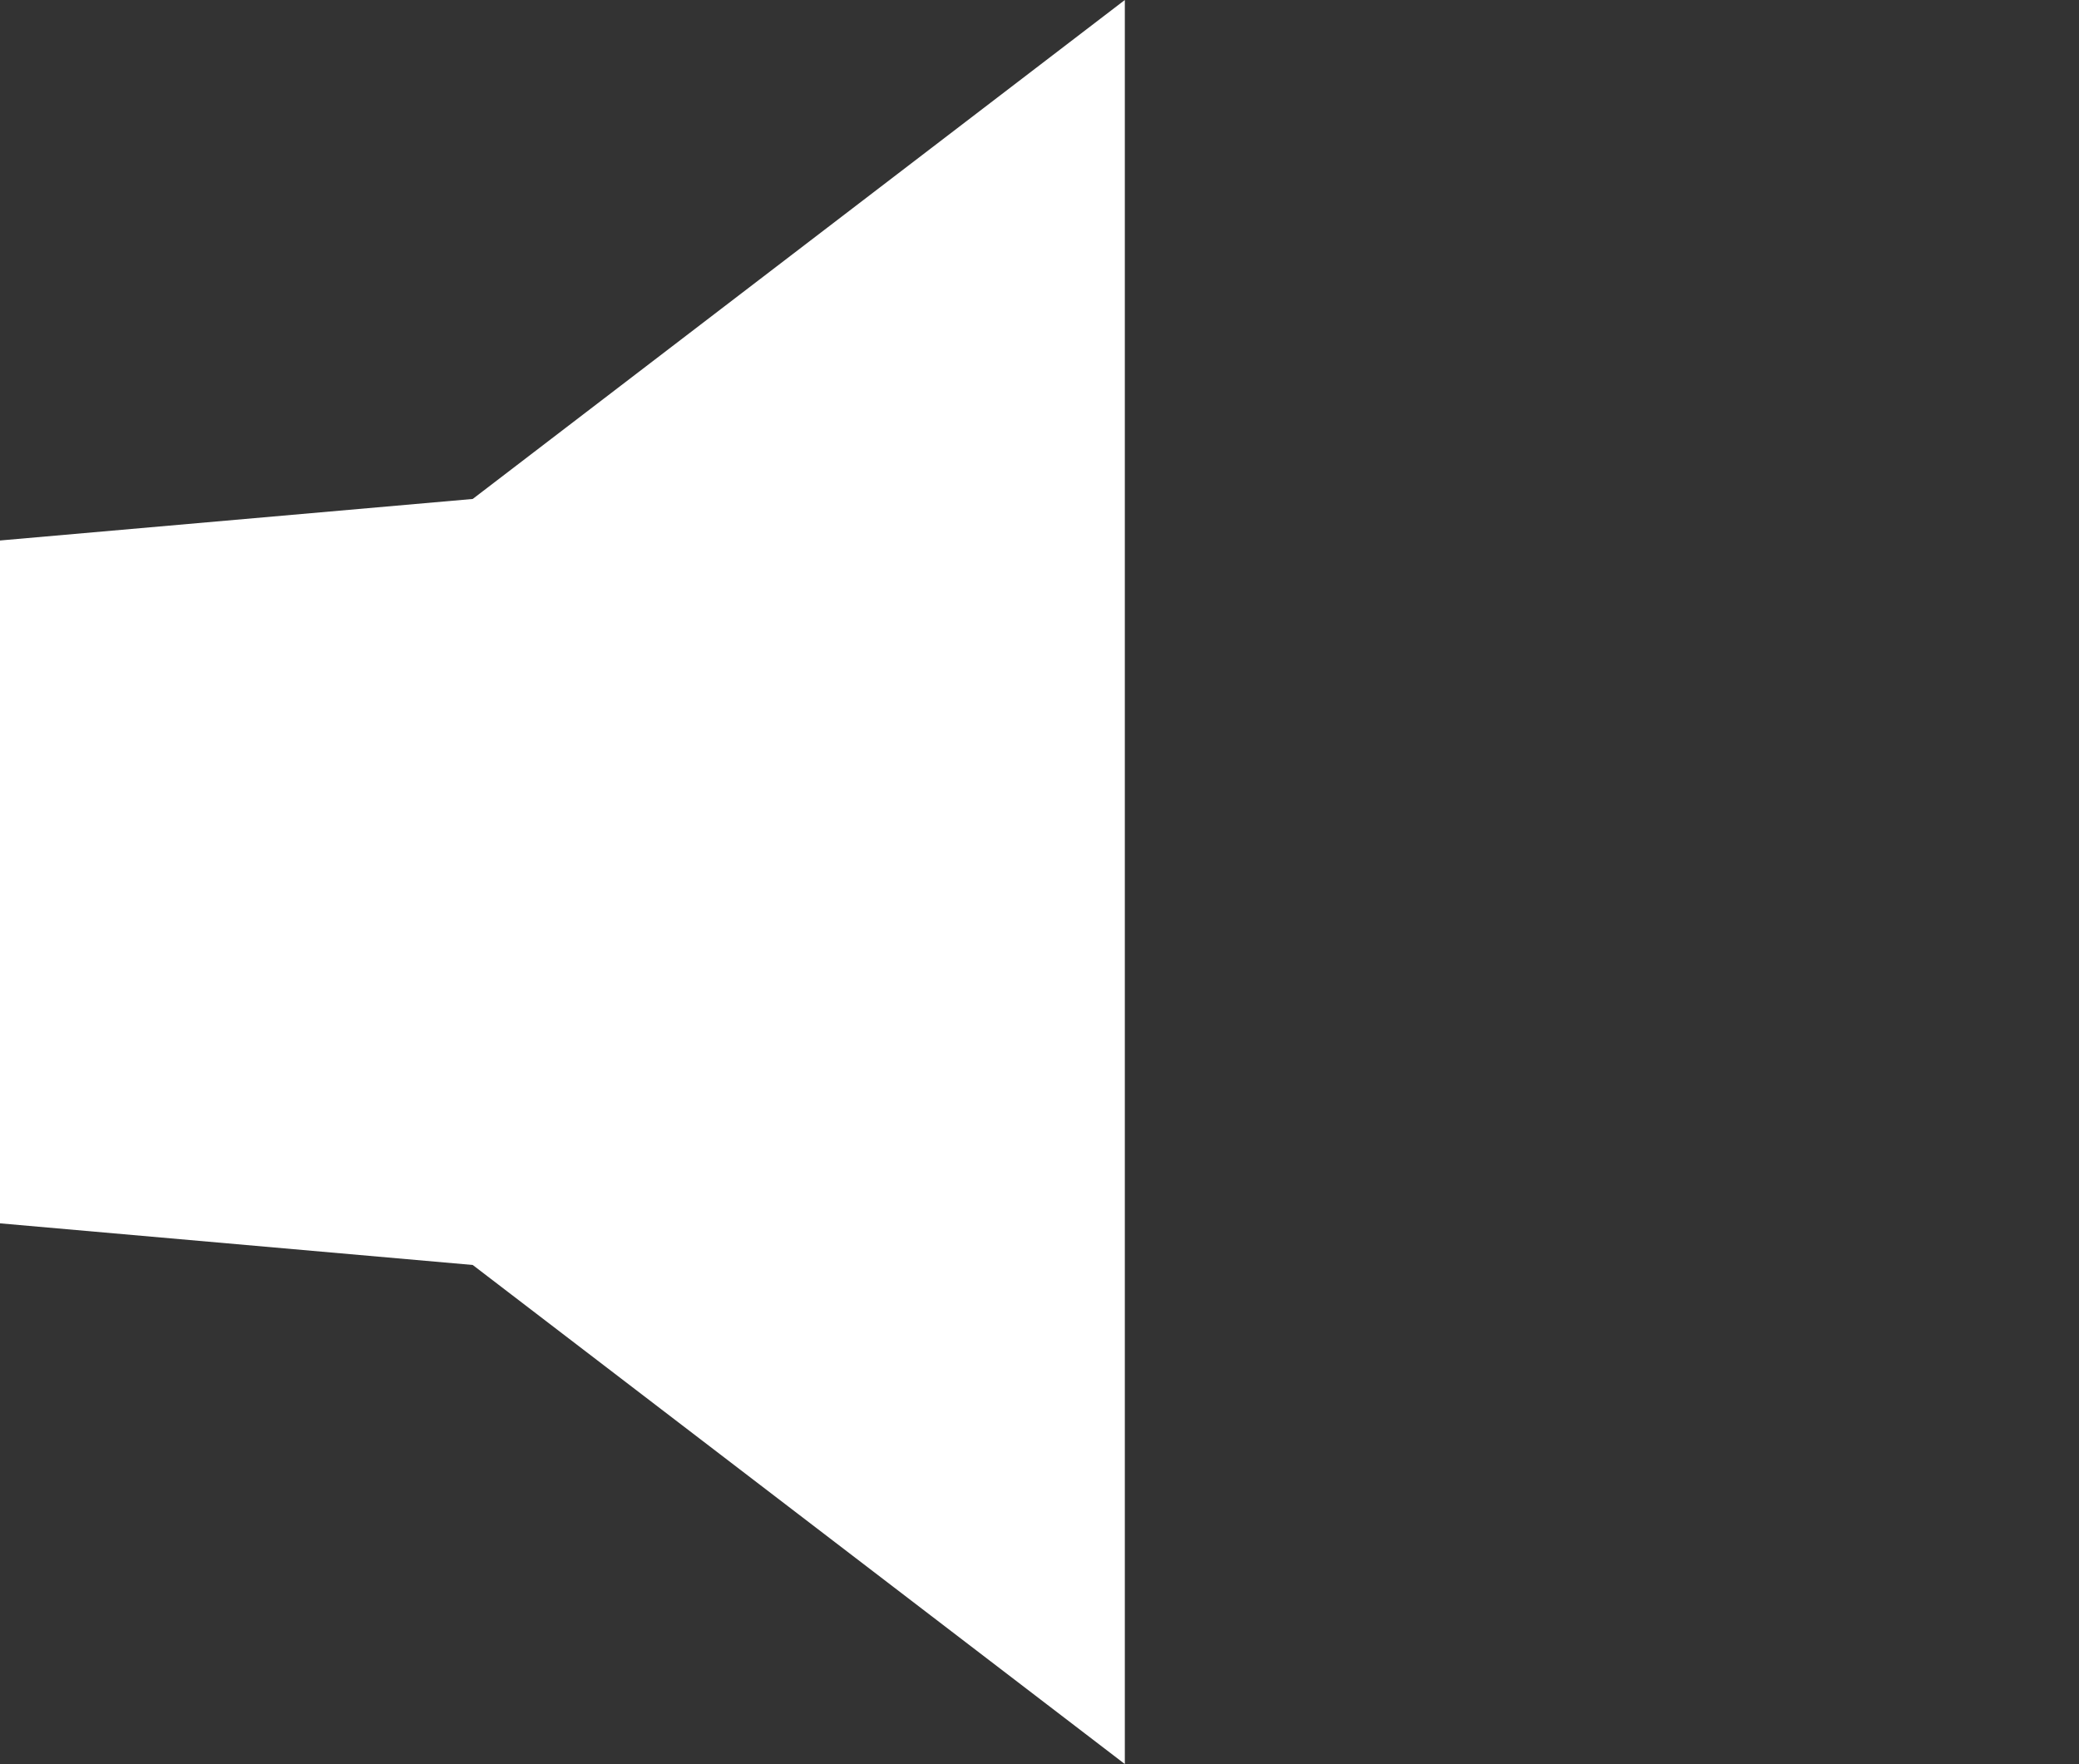 <svg xmlns="http://www.w3.org/2000/svg" viewBox="0 0 20.477 17.373">
  <rect x="0" y="0" width="20.477" height="17.373" fill="#333333" stroke="none"/>
  <g transform="translate(0 0)">
    <path d="M-935.421,960.7l-6.423,4.914-4.656.409h0v6.725l4.656.41,6.423,4.915Z" transform="translate(946.5 -960.7)" fill="#fff"/>
  </g>
</svg>
